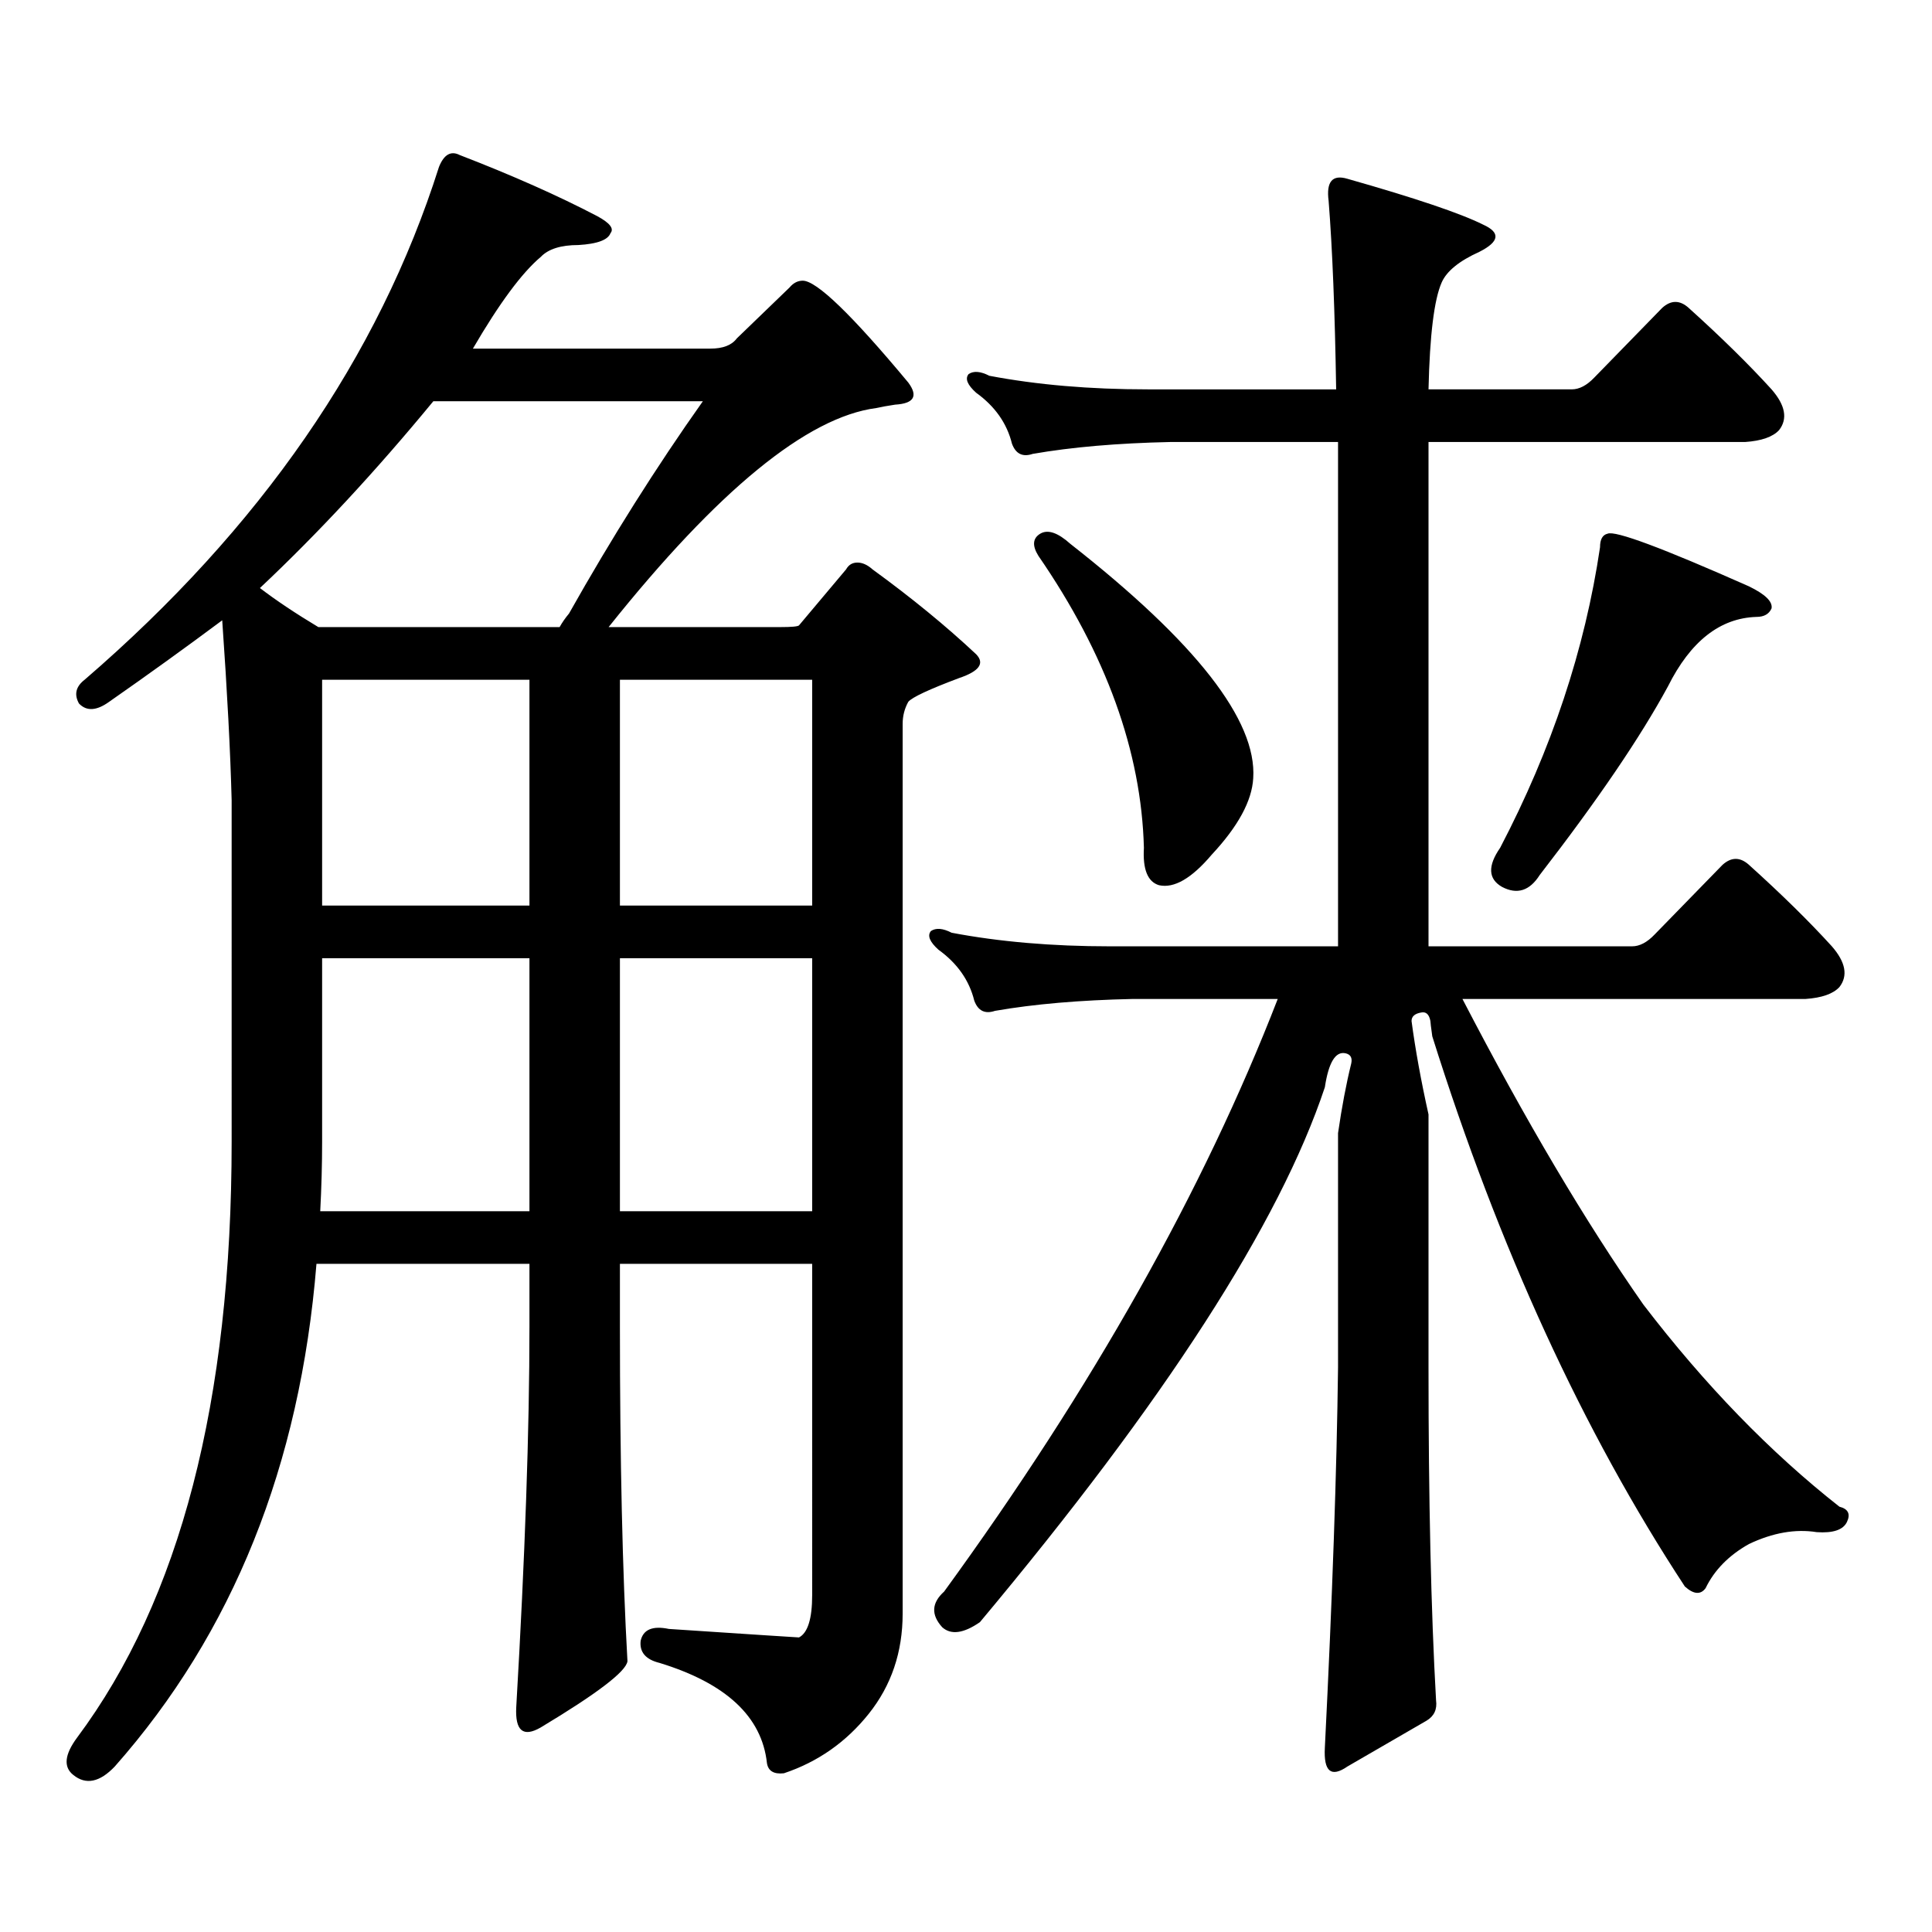 <?xml version="1.0" encoding="utf-8"?>
<!-- Generator: Adobe Illustrator 16.0.0, SVG Export Plug-In . SVG Version: 6.00 Build 0)  -->
<!DOCTYPE svg PUBLIC "-//W3C//DTD SVG 1.1//EN" "http://www.w3.org/Graphics/SVG/1.1/DTD/svg11.dtd">
<svg version="1.1" id="图层_1" xmlns="http://www.w3.org/2000/svg" xmlns:xlink="http://www.w3.org/1999/xlink" x="0px" y="0px"
	 width="1000px" height="1000px" viewBox="0 0 1000 1000" enable-background="new 0 0 1000 1000" xml:space="preserve">
<path d="M449.647,887.082c-11.707,14.64-26.341,24.897-43.901,30.762c-5.213,0.577-8.14-1.181-8.78-5.273
	c-2.606-24.032-21.143-41.309-55.608-51.855c-7.164-1.758-10.411-5.575-9.756-11.426c1.296-5.864,6.174-7.91,14.634-6.152
	c44.222,2.925,66.66,4.395,67.315,4.395c4.543-2.349,6.829-9.668,6.829-21.973V654.172h-99.51v32.52
	c0,69.146,1.296,126.851,3.902,173.145c-0.655,5.273-15.609,16.699-44.877,34.277c-9.115,5.273-13.338,1.758-12.683-10.547
	c4.543-77.935,6.829-143.55,6.829-196.875v-32.52H163.801c-8.46,104.302-43.261,191.011-104.388,260.156
	c-7.805,8.198-14.969,9.668-21.463,4.395c-5.213-4.106-4.558-10.547,1.951-19.336c53.322-71.493,79.998-174.312,79.998-308.496
	V414.23c-0.655-25.187-2.286-56.25-4.878-93.164c-18.871,14.063-38.383,28.125-58.535,42.188
	c-6.509,4.696-11.707,4.985-15.609,0.879c-2.606-4.683-1.631-8.789,2.927-12.305c91.05-78.511,152.191-166.992,183.41-265.43
	c2.592-6.44,6.174-8.487,10.731-6.152c27.316,10.547,51.051,21.094,71.218,31.641c6.494,3.516,8.78,6.454,6.829,8.789
	c-1.311,3.516-6.829,5.575-16.585,6.152c-9.115,0-15.609,2.06-19.512,6.152c-9.756,8.212-21.463,24.032-35.121,47.461h122.924
	c6.494,0,11.052-1.758,13.658-5.273l27.316-26.367c1.951-2.335,4.223-3.516,6.829-3.516c7.149,0,25.365,17.578,54.633,52.734
	c5.198,7.031,2.927,10.849-6.829,11.426c-3.902,0.591-7.164,1.181-9.756,1.758c-35.776,4.696-81.949,42.489-138.533,113.379h88.778
	c5.854,0,9.101-0.288,9.756-0.879l24.39-29.004c1.296-2.335,3.247-3.516,5.854-3.516c2.592,0,5.198,1.181,7.805,3.516
	c20.152,14.653,38.048,29.306,53.657,43.945c4.543,4.696,1.616,8.789-8.78,12.305c-15.609,5.864-24.39,9.97-26.341,12.305
	c-1.951,3.516-2.927,7.333-2.927,11.426v460.547C467.208,855.14,461.354,872.429,449.647,887.082z M164.776,324.582h124.875
	c1.296-2.335,2.927-4.683,4.878-7.031c22.104-39.249,45.197-75.874,69.267-109.863H224.287
	c-29.923,36.337-59.846,68.555-89.754,96.68C142.979,310.821,153.069,317.551,164.776,324.582z M166.728,495.969v94.922
	c0,11.728-0.335,23.73-0.976,36.035h108.29V495.969H166.728z M274.042,351.828H166.728v116.895h107.314V351.828z M420.38,468.723
	V351.828h-99.51v116.895H420.38z M420.38,626.926V495.969h-99.51v130.957H420.38z M740.372,528.488
	c-0.655-3.516-2.286-4.972-4.878-4.395c-3.262,0.591-4.878,2.06-4.878,4.395c1.951,14.653,4.878,30.762,8.78,48.34v130.957
	c0,68.555,1.296,125.972,3.902,172.266c0.641,4.683-0.976,8.198-4.878,10.547l-40.975,23.73c-8.46,5.851-12.362,2.637-11.707-9.668
	c3.902-77.935,6.174-143.55,6.829-196.875V586.496c1.951-13.472,4.223-25.488,6.829-36.035c0.641-2.925-0.335-4.683-2.927-5.273
	c-5.213-1.167-8.78,4.696-10.731,17.578c-23.414,70.313-82.925,162.598-178.532,276.855c-8.46,5.851-14.969,6.729-19.512,2.637
	c-5.854-6.454-5.533-12.606,0.976-18.457c76.736-105.469,134.296-207.71,172.679-306.738h-75.12
	c-27.316,0.591-51.065,2.637-71.218,6.152c-5.213,1.758-8.78,0-10.731-5.273c-2.606-10.547-8.78-19.336-18.536-26.367
	c-4.558-4.093-5.854-7.319-3.902-9.668c2.592-1.758,6.174-1.456,10.731,0.879c24.71,4.696,52.026,7.031,81.949,7.031h118.046
	V228.781h-86.827c-27.316,0.591-51.065,2.637-71.218,6.152c-5.213,1.758-8.78,0-10.731-5.273
	c-2.606-10.547-8.78-19.336-18.536-26.367c-4.558-4.093-5.854-7.319-3.902-9.668c2.592-1.758,6.174-1.456,10.731,0.879
	c24.71,4.696,52.026,7.031,81.949,7.031h97.559c-0.655-40.43-1.951-72.949-3.902-97.559c-1.311-9.956,1.951-13.761,9.756-11.426
	c35.121,9.97,58.535,17.88,70.242,23.73c9.101,4.106,8.445,8.789-1.951,14.063c-10.411,4.696-16.92,9.97-19.512,15.82
	c-3.902,8.789-6.188,27.246-6.829,55.371h74.145c3.902,0,7.805-2.046,11.707-6.152l35.121-36.035c4.543-4.093,9.101-4.093,13.658,0
	c16.905,15.243,31.219,29.306,42.926,42.188c7.149,8.212,8.445,15.243,3.902,21.094c-3.262,3.516-9.115,5.575-17.561,6.152H739.396
	v261.035H844.76c3.902,0,7.805-2.046,11.707-6.152l35.121-36.035c4.543-4.093,9.101-4.093,13.658,0
	c16.905,15.243,31.219,29.306,42.926,42.188c7.149,8.212,8.445,15.243,3.902,21.094c-3.262,3.516-9.115,5.575-17.561,6.152H756.957
	c32.515,62.704,63.733,115.438,93.656,158.203c31.859,41.61,65.685,76.465,101.461,104.59c4.543,1.167,5.854,3.804,3.902,7.91
	c-1.951,4.093-7.164,5.851-15.609,5.273c-11.066-1.758-22.773,0.288-35.121,6.152c-10.411,5.851-17.896,13.472-22.438,22.852
	c-2.606,3.516-6.188,3.214-10.731-0.879c-52.682-80.269-96.263-175.19-130.729-284.766
	C740.692,531.716,740.372,529.079,740.372,528.488z M538.426,276.242c3.902-2.335,9.101-0.577,15.609,5.273
	c65.029,50.977,96.583,91.406,94.632,121.289c-0.655,11.728-7.805,24.911-21.463,39.551c-10.411,12.305-19.512,17.578-27.316,15.82
	c-5.854-1.758-8.46-8.198-7.805-19.336c-1.311-49.796-19.512-100.195-54.633-151.172
	C534.188,282.395,534.523,278.591,538.426,276.242z M832.077,276.242c3.902-1.758,28.292,7.333,73.169,27.246
	c8.445,4.106,12.348,7.91,11.707,11.426c-1.311,2.938-3.902,4.395-7.805,4.395c-18.871,0.591-34.146,12.606-45.853,36.035
	c-14.313,26.367-36.432,58.887-66.34,97.559c-5.213,8.212-11.707,10.259-19.512,6.152c-7.164-4.093-7.484-10.835-0.976-20.215
	c26.661-50.977,43.901-102.832,51.706-155.566C828.175,279.181,829.471,276.833,832.077,276.242z"/>
</svg>

